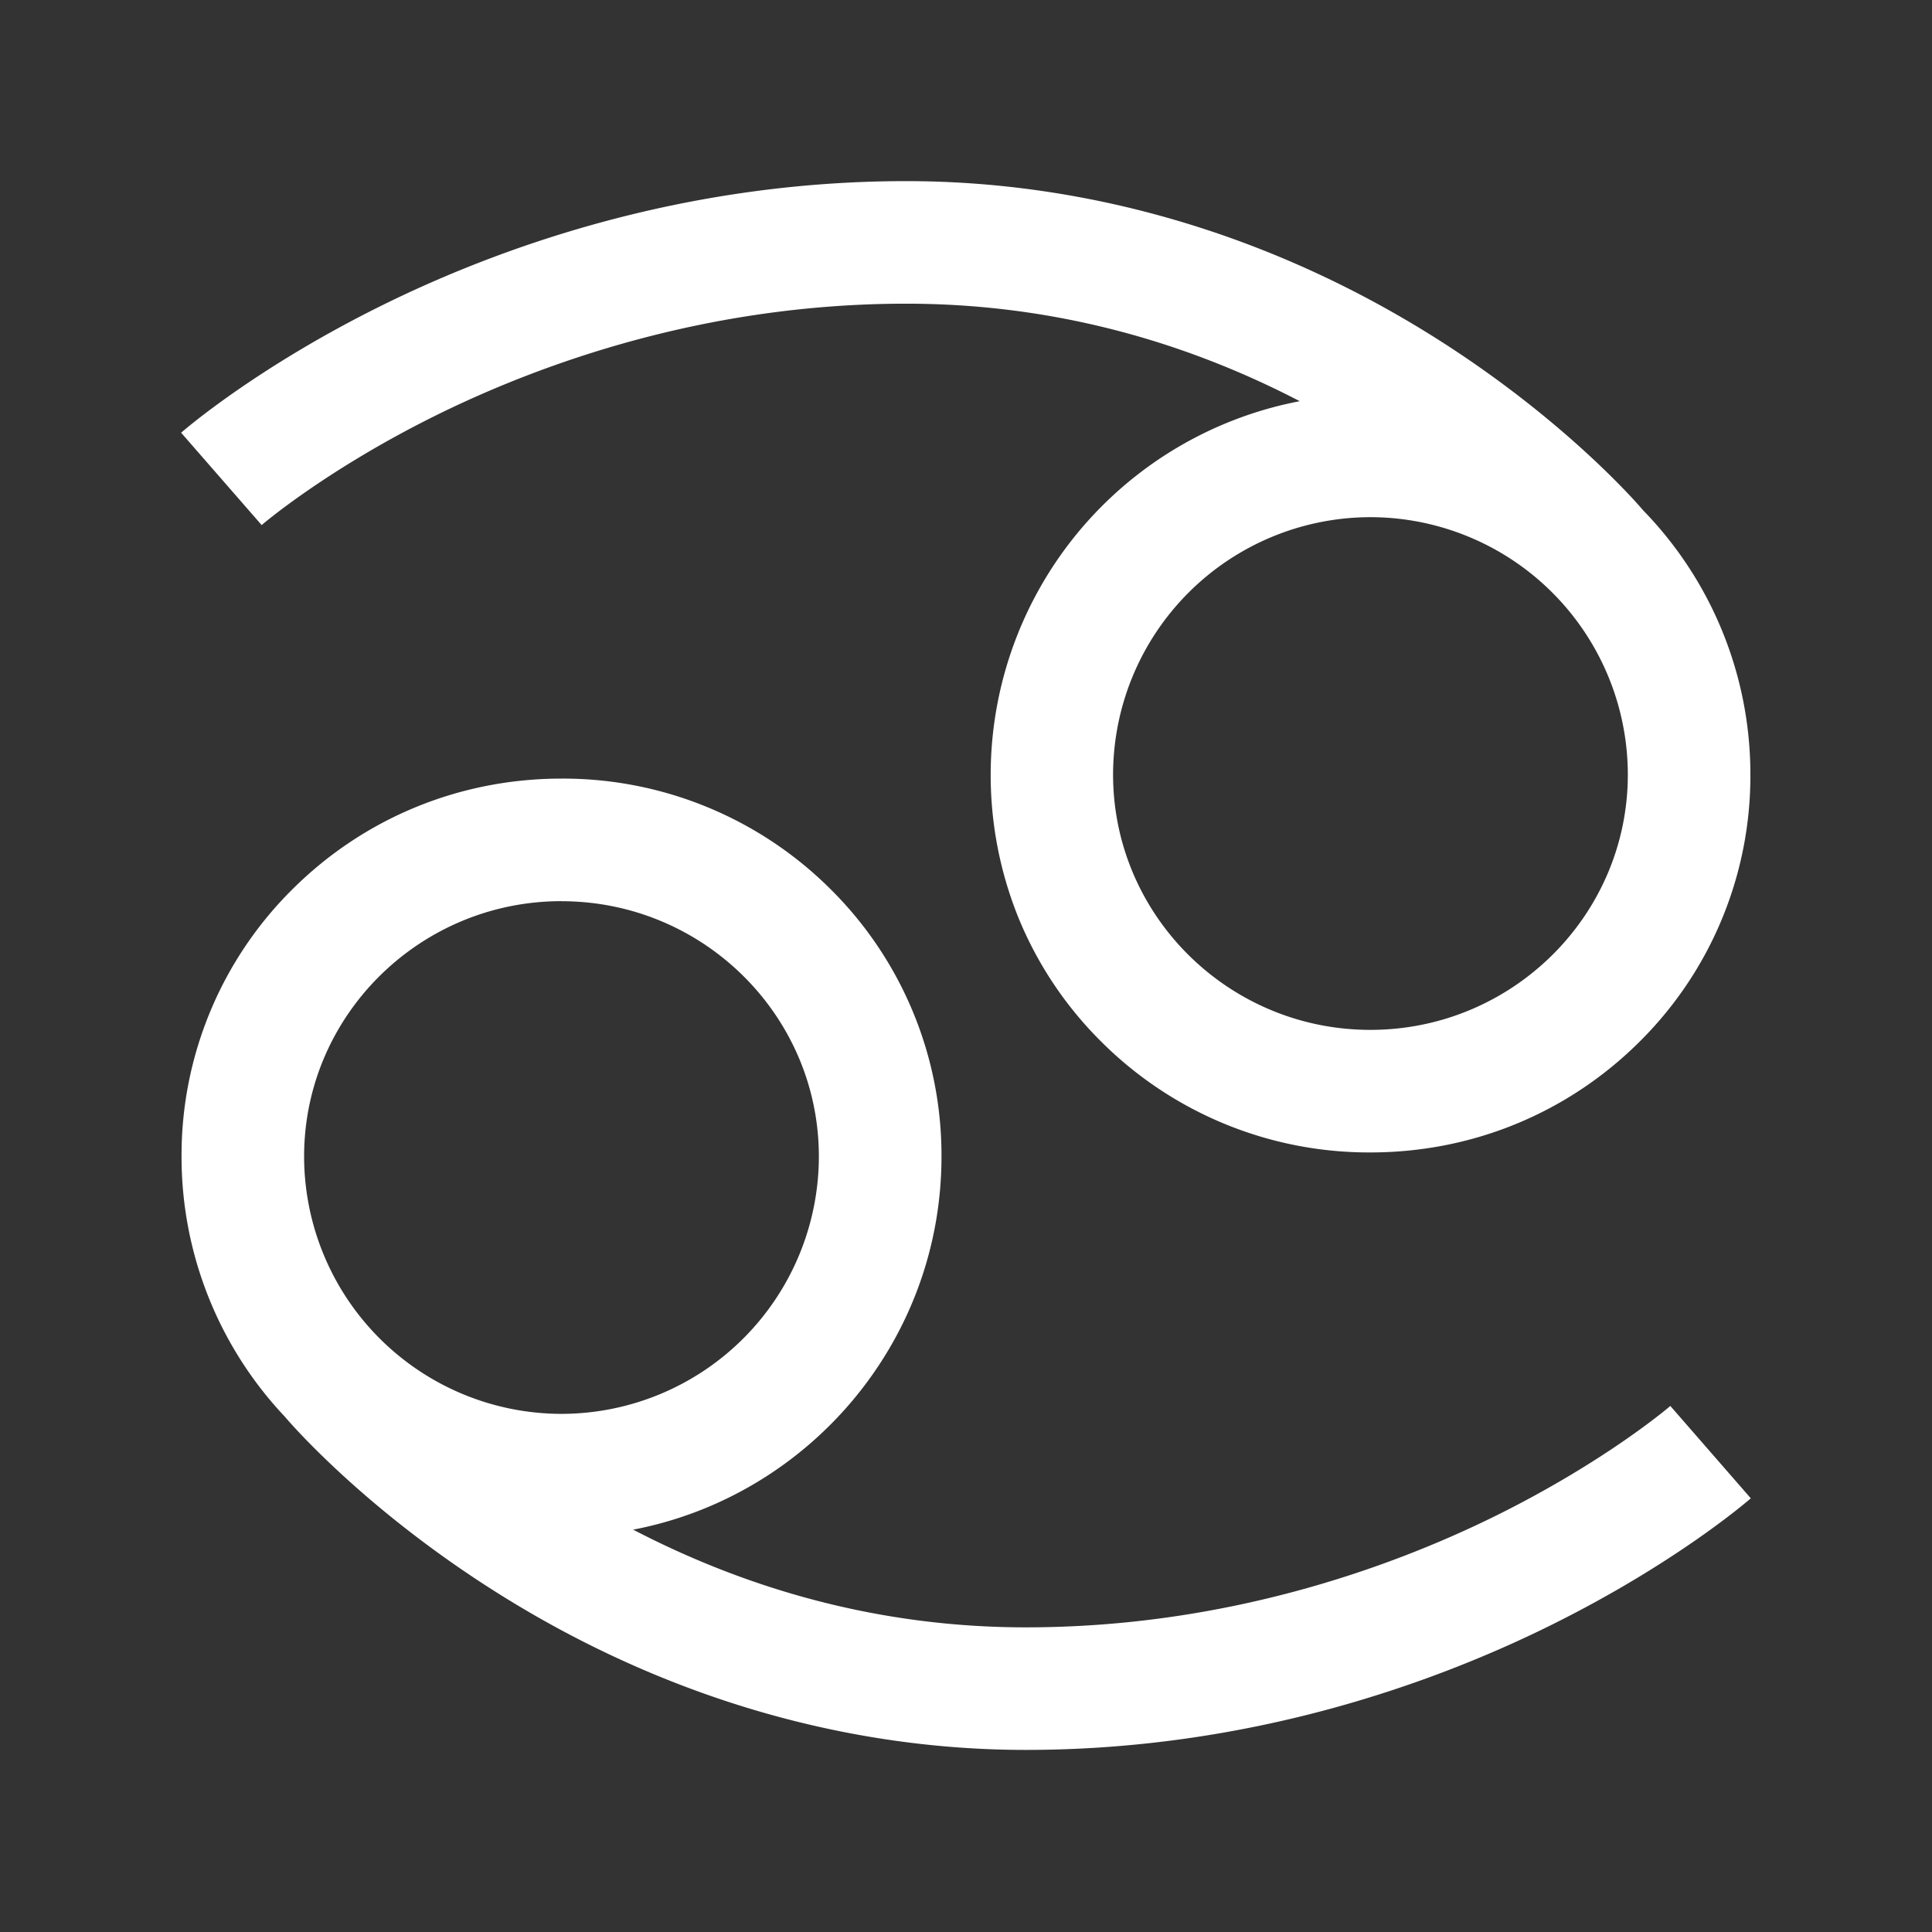 <svg xmlns="http://www.w3.org/2000/svg" width="32" height="32" fill="none" viewBox="0 0 32 32">
  <rect x="0" y="0" width="32" height="32" fill="#333333" stroke="none"/>
  <path fill="#fff" d="M7.278 6.852c1.695-.83 4.412-1.822 7.73-1.822 2.269 0 4.456.543 6.52 1.615a6.304 6.304 0 0 0-4.646 8.588 6.2 6.2 0 0 0 1.37 2.032 6.275 6.275 0 0 0 4.447 1.823c1.681 0 3.26-.648 4.446-1.823a6.199 6.199 0 0 0 1.847-4.436 6.27 6.27 0 0 0-1.778-4.378c-.047-.057-1.195-1.404-3.264-2.743C21.212 3.937 18.12 3 15.009 3c-3.74 0-6.792 1.122-8.694 2.064C4.243 6.09 3.05 7.124 3 7.167l1.334 1.53c.011-.01 1.088-.934 2.944-1.845Zm15.42 10.206c-2.35 0-4.262-1.897-4.262-4.23a4.268 4.268 0 0 1 4.263-4.262 4.268 4.268 0 0 1 4.263 4.263c0 2.332-1.914 4.229-4.264 4.229Zm4.968 6.229c-.011.01-1.088.934-2.944 1.845-1.695.83-4.412 1.822-7.73 1.822-2.255 0-4.437-.544-6.505-1.618 2.905-.557 5.107-3.116 5.107-6.18a6.206 6.206 0 0 0-1.846-4.437A6.274 6.274 0 0 0 9.3 12.896c-1.681 0-3.26.648-4.446 1.823a6.2 6.2 0 0 0-1.847 4.436 6.27 6.27 0 0 0 1.713 4.312c.048.058 1.21 1.42 3.295 2.774 2.759 1.794 5.863 2.743 8.975 2.743 3.74 0 6.792-1.122 8.694-2.064 2.072-1.026 3.265-2.06 3.315-2.103l-1.333-1.53ZM9.3 14.927c2.35 0 4.263 1.896 4.263 4.228A4.268 4.268 0 0 1 9.3 23.418a4.268 4.268 0 0 1-4.263-4.263c0-2.332 1.913-4.229 4.263-4.229v.001Z"/>
</svg>
